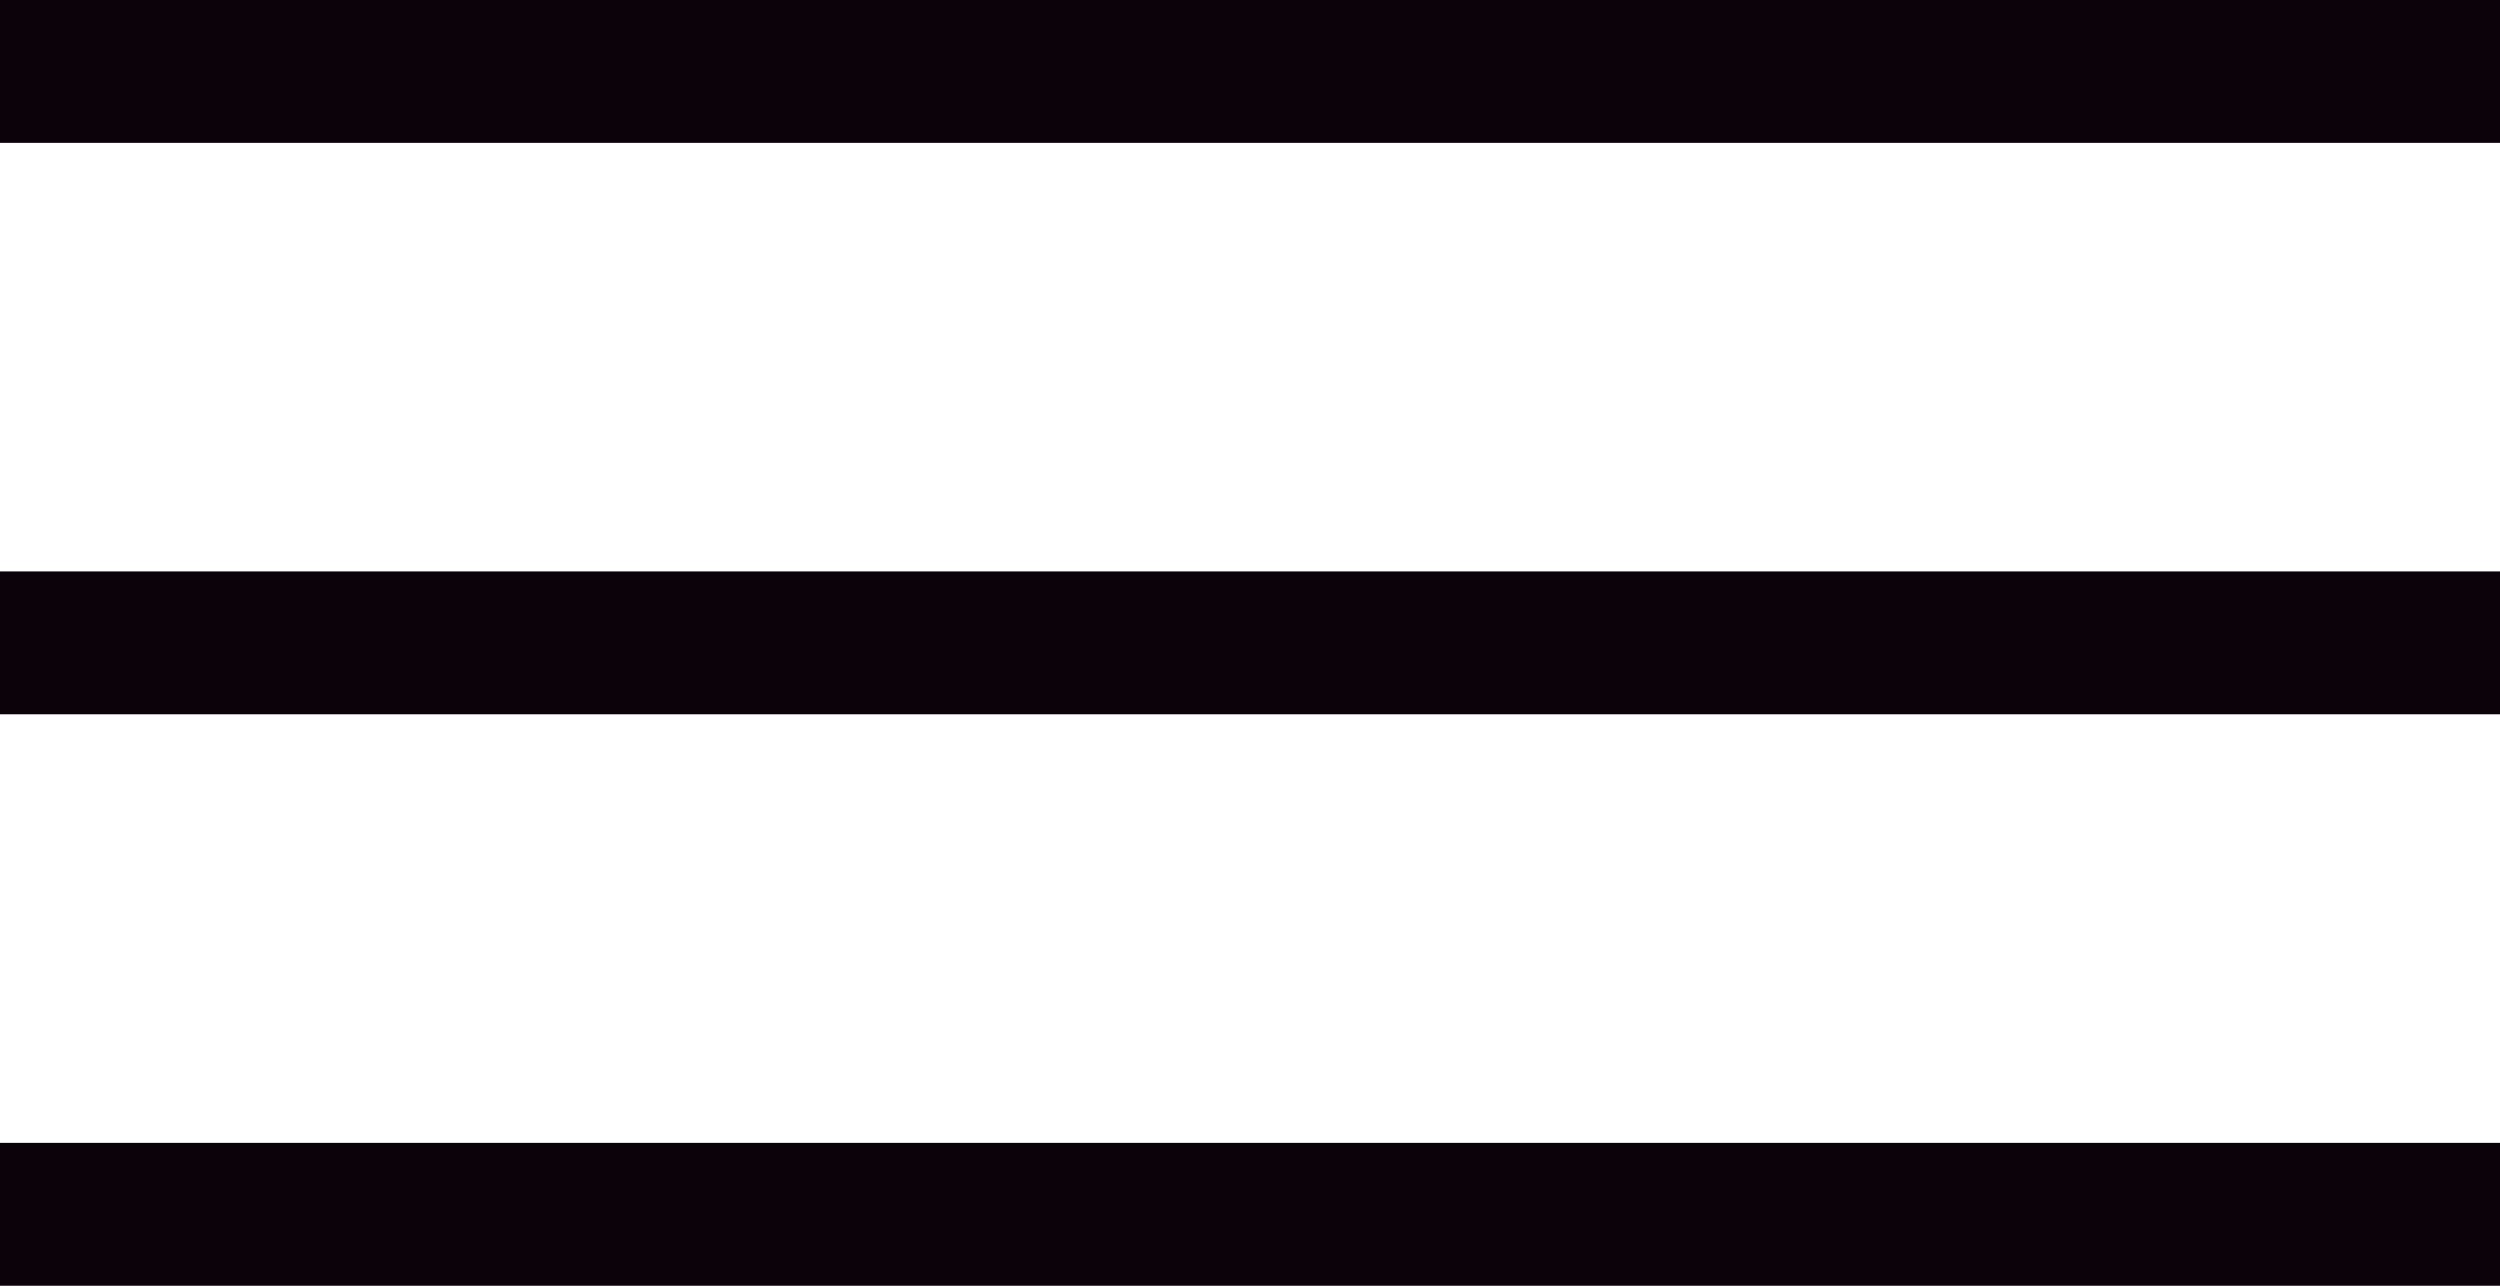 <svg width="35" height="18" viewBox="0 0 35 18" fill="none" xmlns="http://www.w3.org/2000/svg">
    <path d="M0 1H35" stroke="#0B020A" stroke-width="2"/>
    <path d="M0 9H35" stroke="#0B020A" stroke-width="2"/>
    <path d="M0 17H35" stroke="#0B020A" stroke-width="2"/>
</svg>